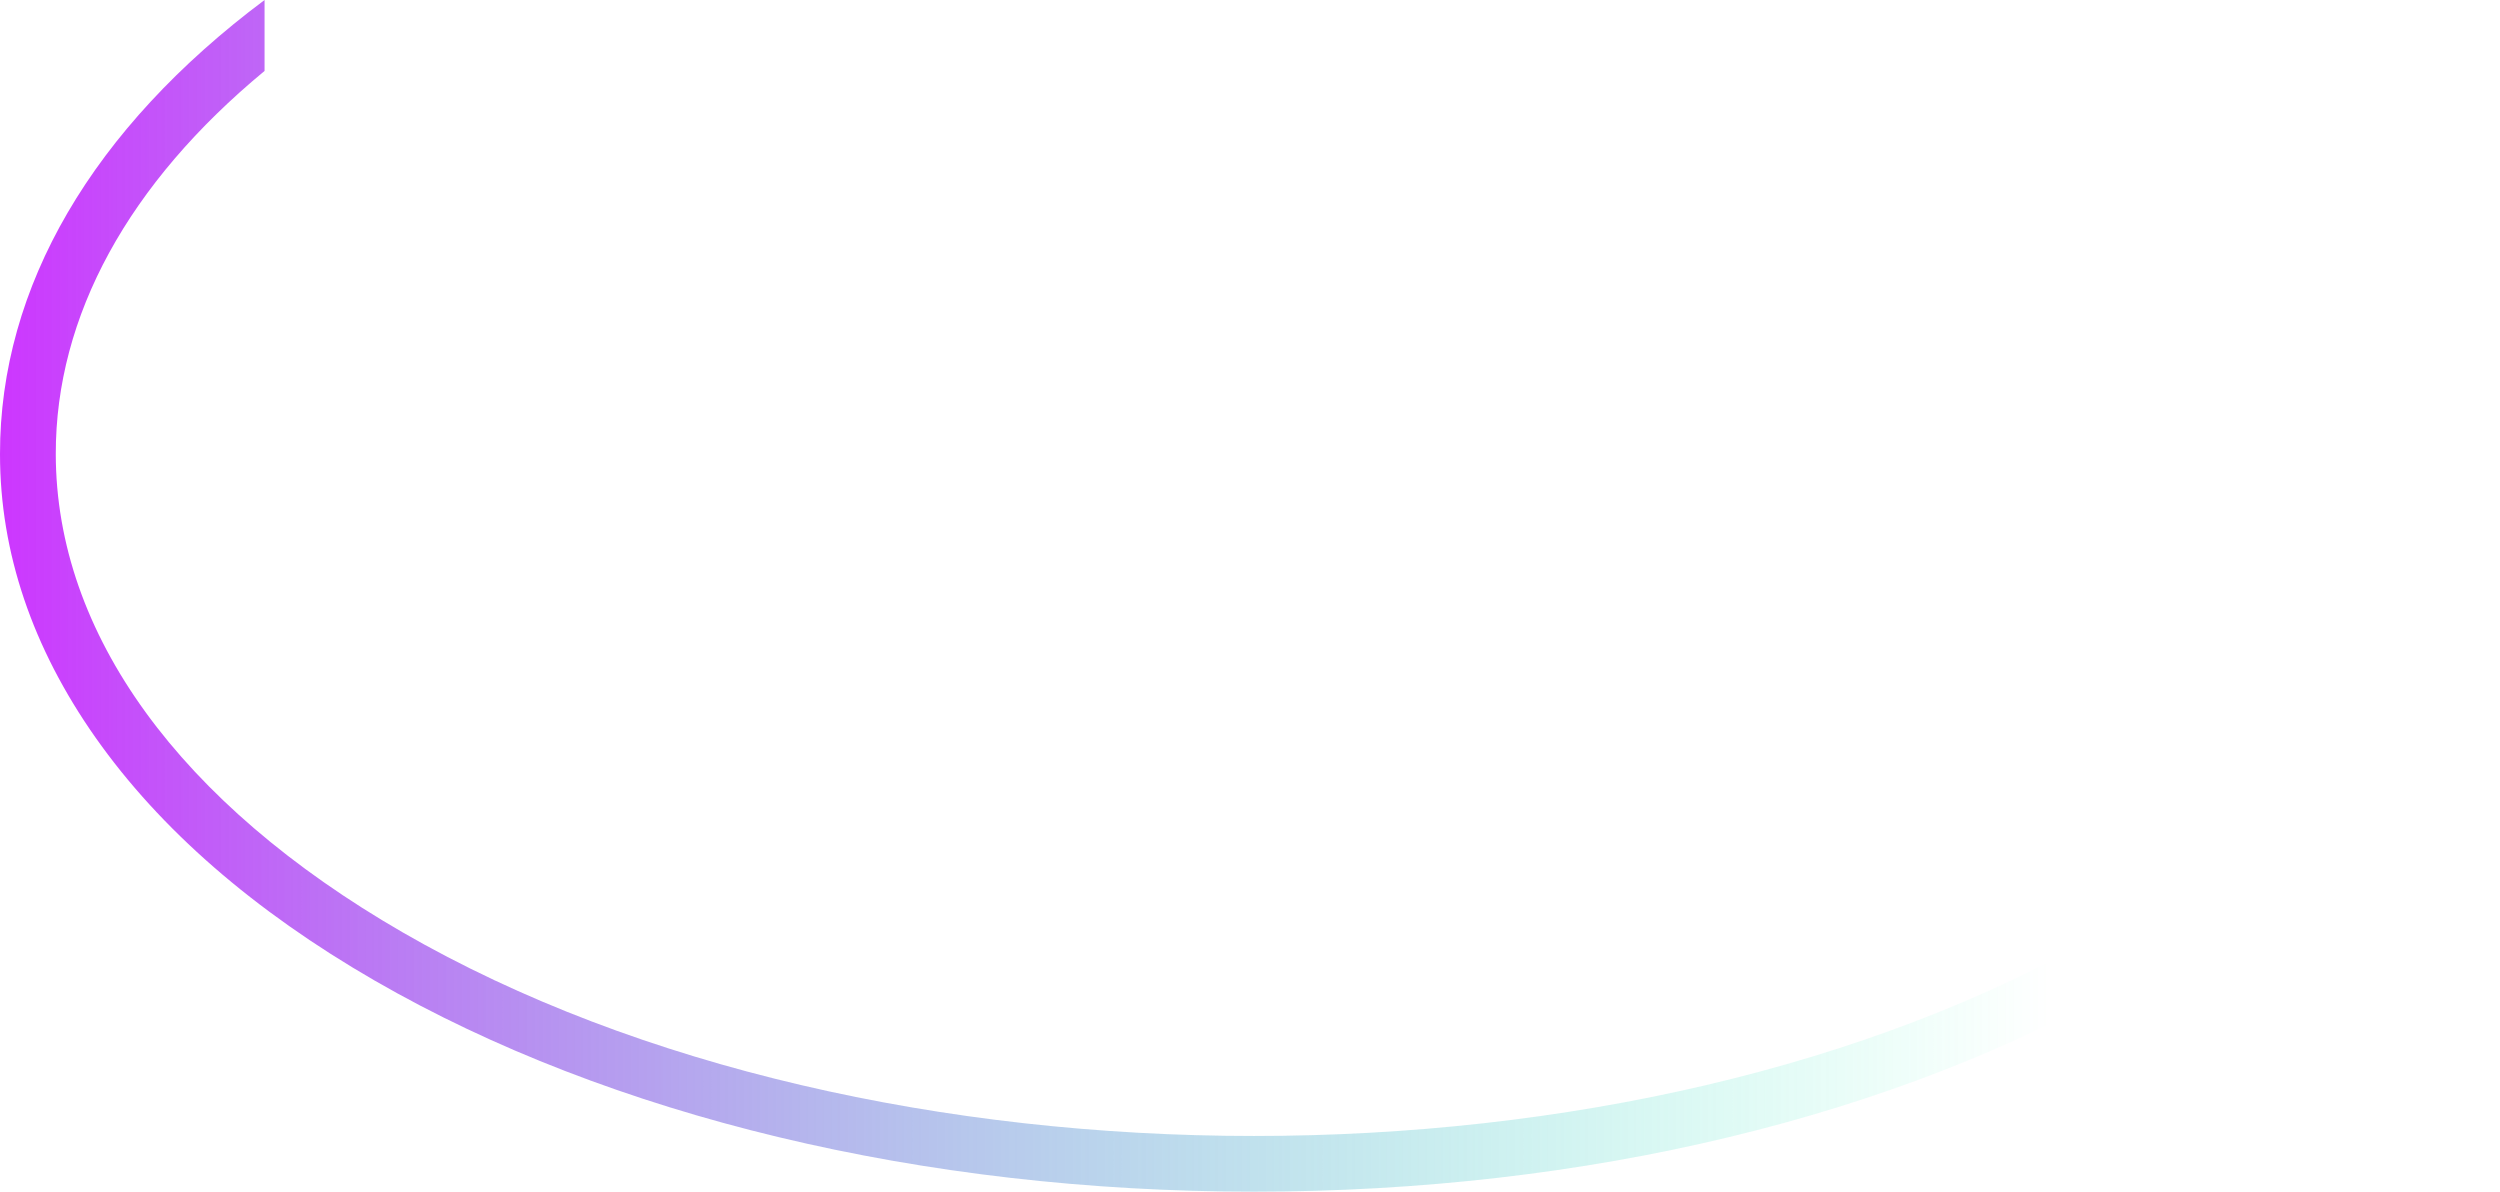 <svg xmlns="http://www.w3.org/2000/svg" xmlns:xlink="http://www.w3.org/1999/xlink" viewBox="0 0 717.13 341.83"><defs><style>.cls-1{fill:url(#未命名的渐变_316);}</style><linearGradient id="未命名的渐变_316" y1="170.92" x2="717.13" y2="170.92" gradientUnits="userSpaceOnUse"><stop offset="0" stop-color="#cd36ff"/><stop offset="0.82" stop-color="#15ffb3" stop-opacity="0"/></linearGradient></defs><g id="图层_2" data-name="图层 2"><g id="图层_1-2" data-name="图层 1"><path class="cls-1" d="M689.74,50C677.2,32.17,660.74,15.63,640.6.57V20.9c39.28,32.38,60.47,70.56,60.53,110.38.07,51.08-34.69,99.43-97.89,136.16-134,77.89-352.84,77.89-487.75,0C51.4,230.43,16.07,181.72,16,130.26,15.94,90.59,36.92,52.57,75.89,20.35V0C26.61,36.85-.07,82.24,0,130.29c0,28.13,9.26,55.47,27.39,81.26,18.45,26.24,45.4,49.71,80.1,69.74,67.62,39,157.2,60.54,252.22,60.54s184.37-21.5,251.57-60.56c68.34-39.71,105.93-93,105.85-150C717.09,103.13,707.87,75.78,689.74,50Z"/></g></g></svg>
